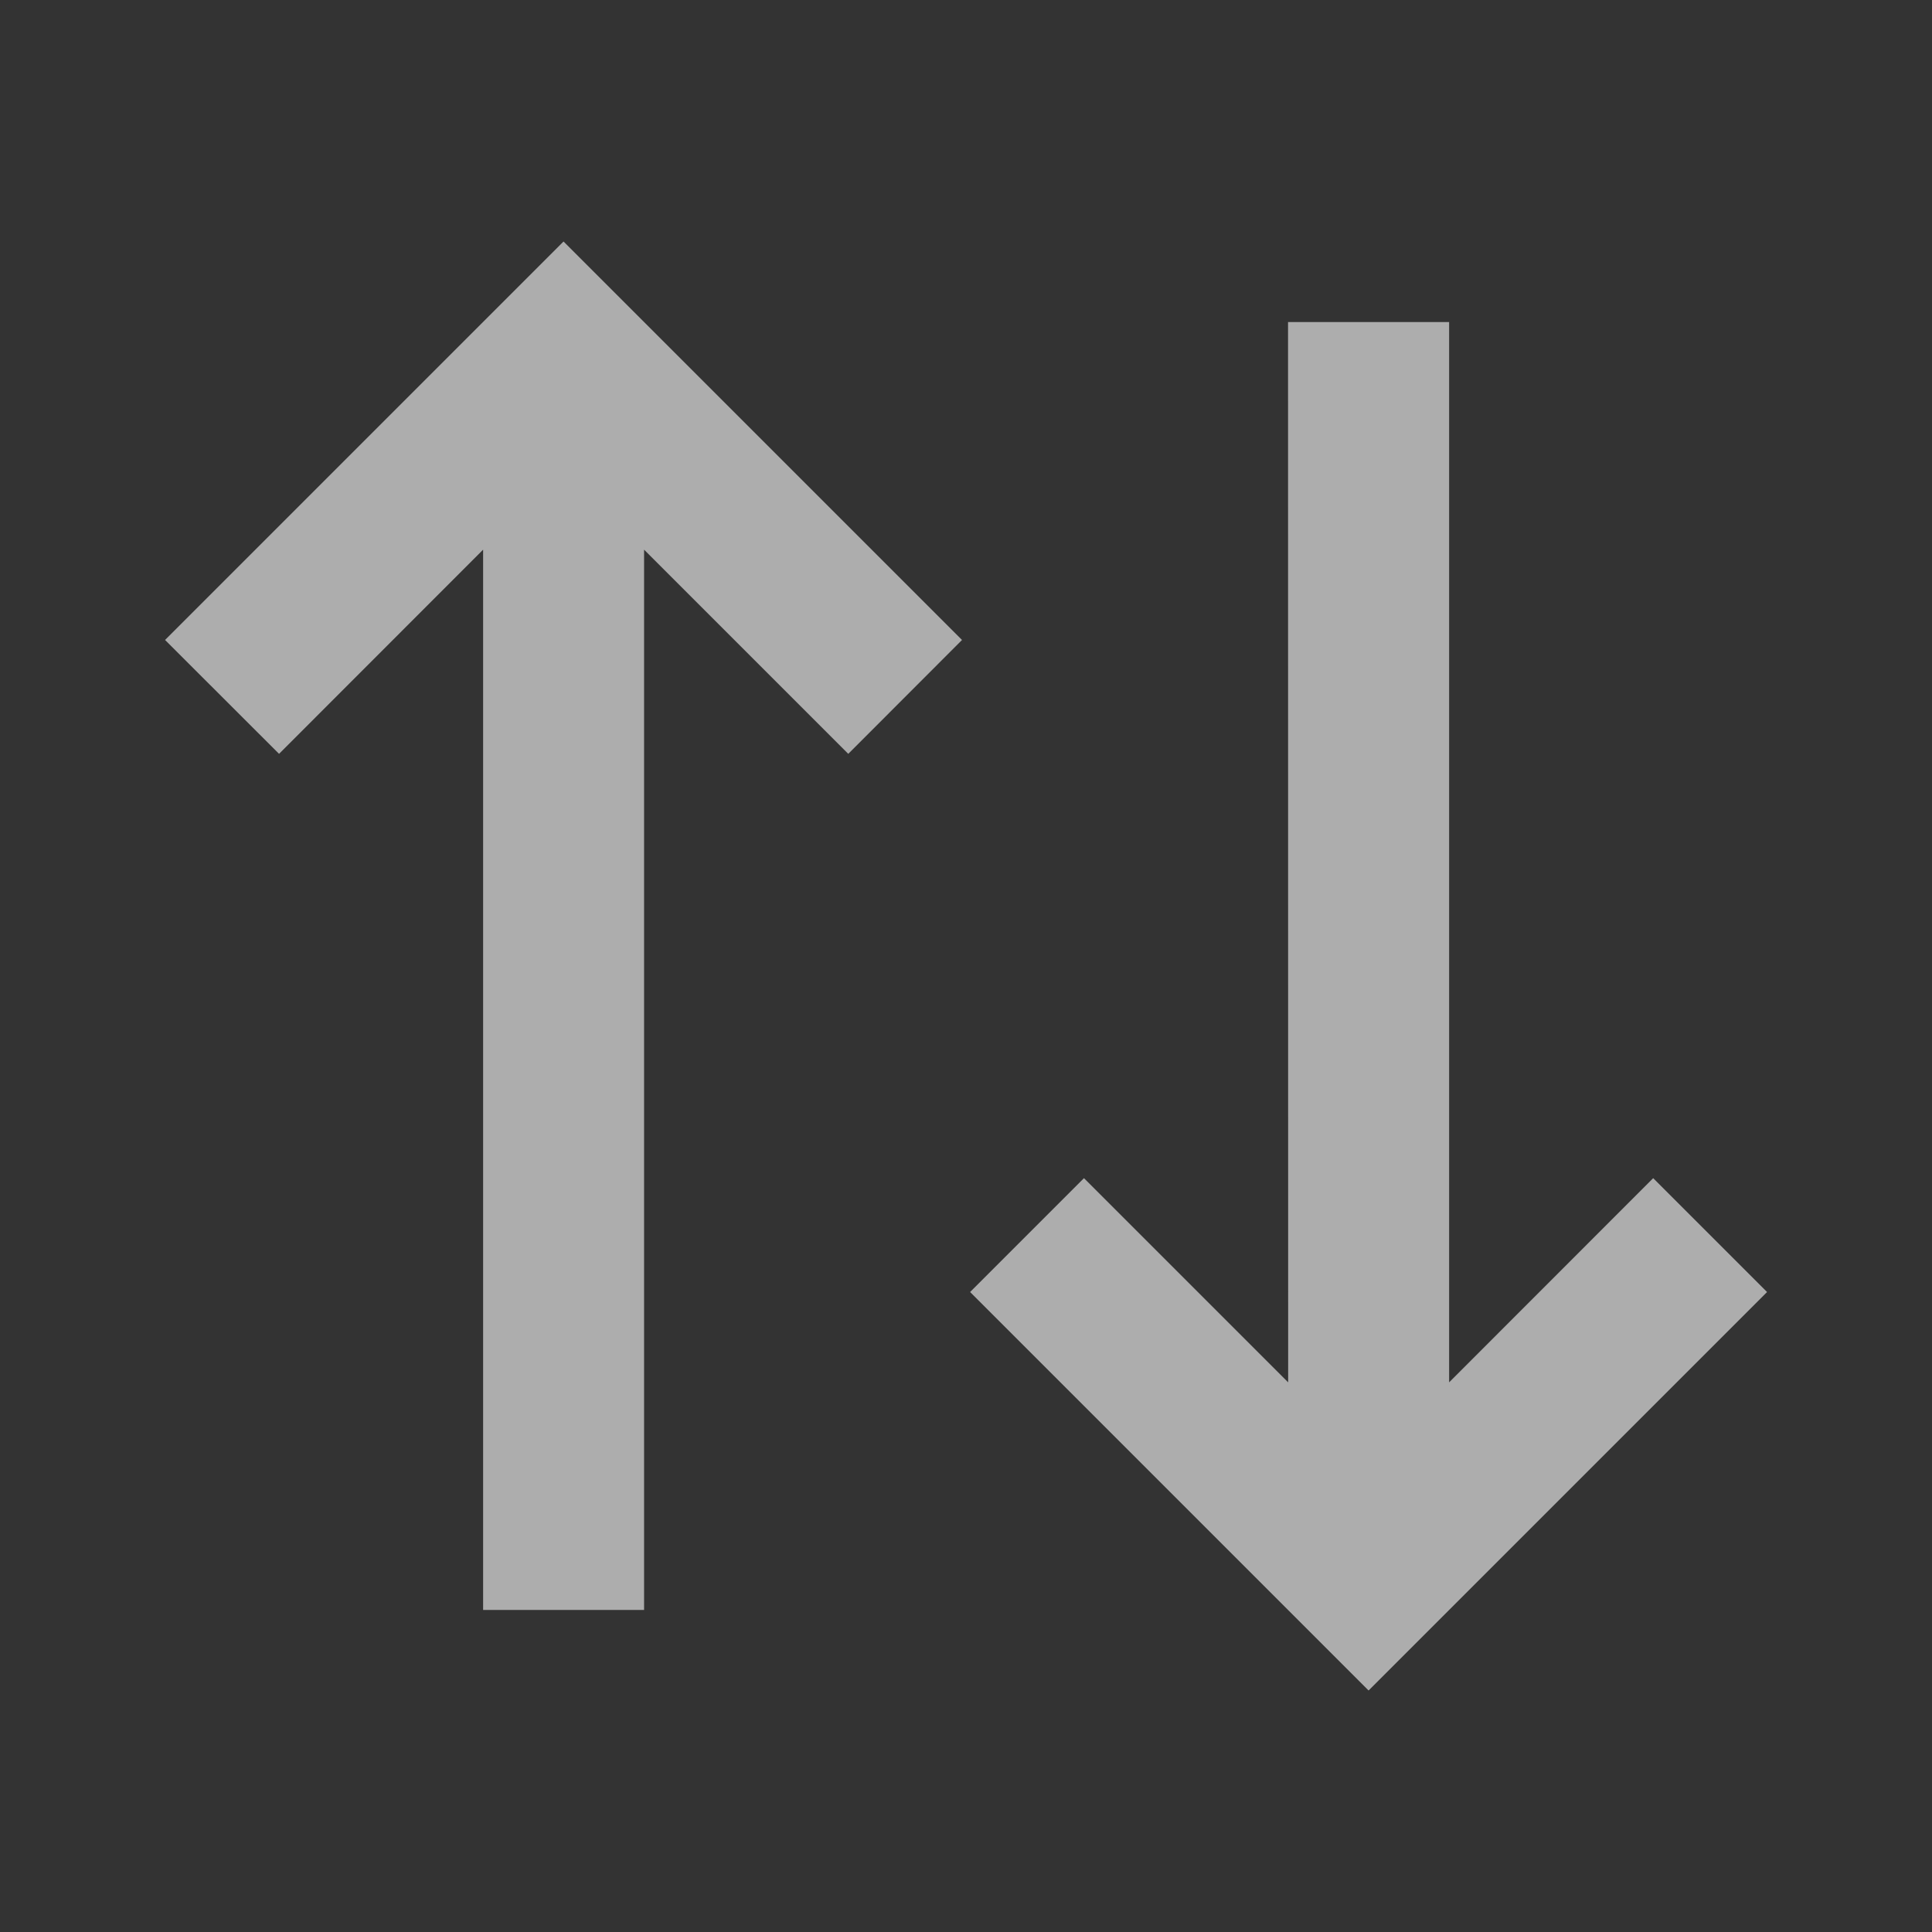 <svg width="16" height="16" viewBox="0 0 16 16" fill="none" xmlns="http://www.w3.org/2000/svg">
<rect x="0" y="0" width="16" height="16" fill="#333333" stroke="none"/>
<path d="M7.967 5.3L7.025 6.243L5.334 4.552V13.333H4.001V4.552L2.311 6.243L1.367 5.3L4.667 2L7.967 5.3ZM14.634 10.7L11.334 14L8.034 10.7L8.977 9.757L10.668 11.448L10.667 2.667H12.001V11.448L13.691 9.757L14.634 10.7Z" fill="white" fill-opacity="0.6"/>
</svg>
